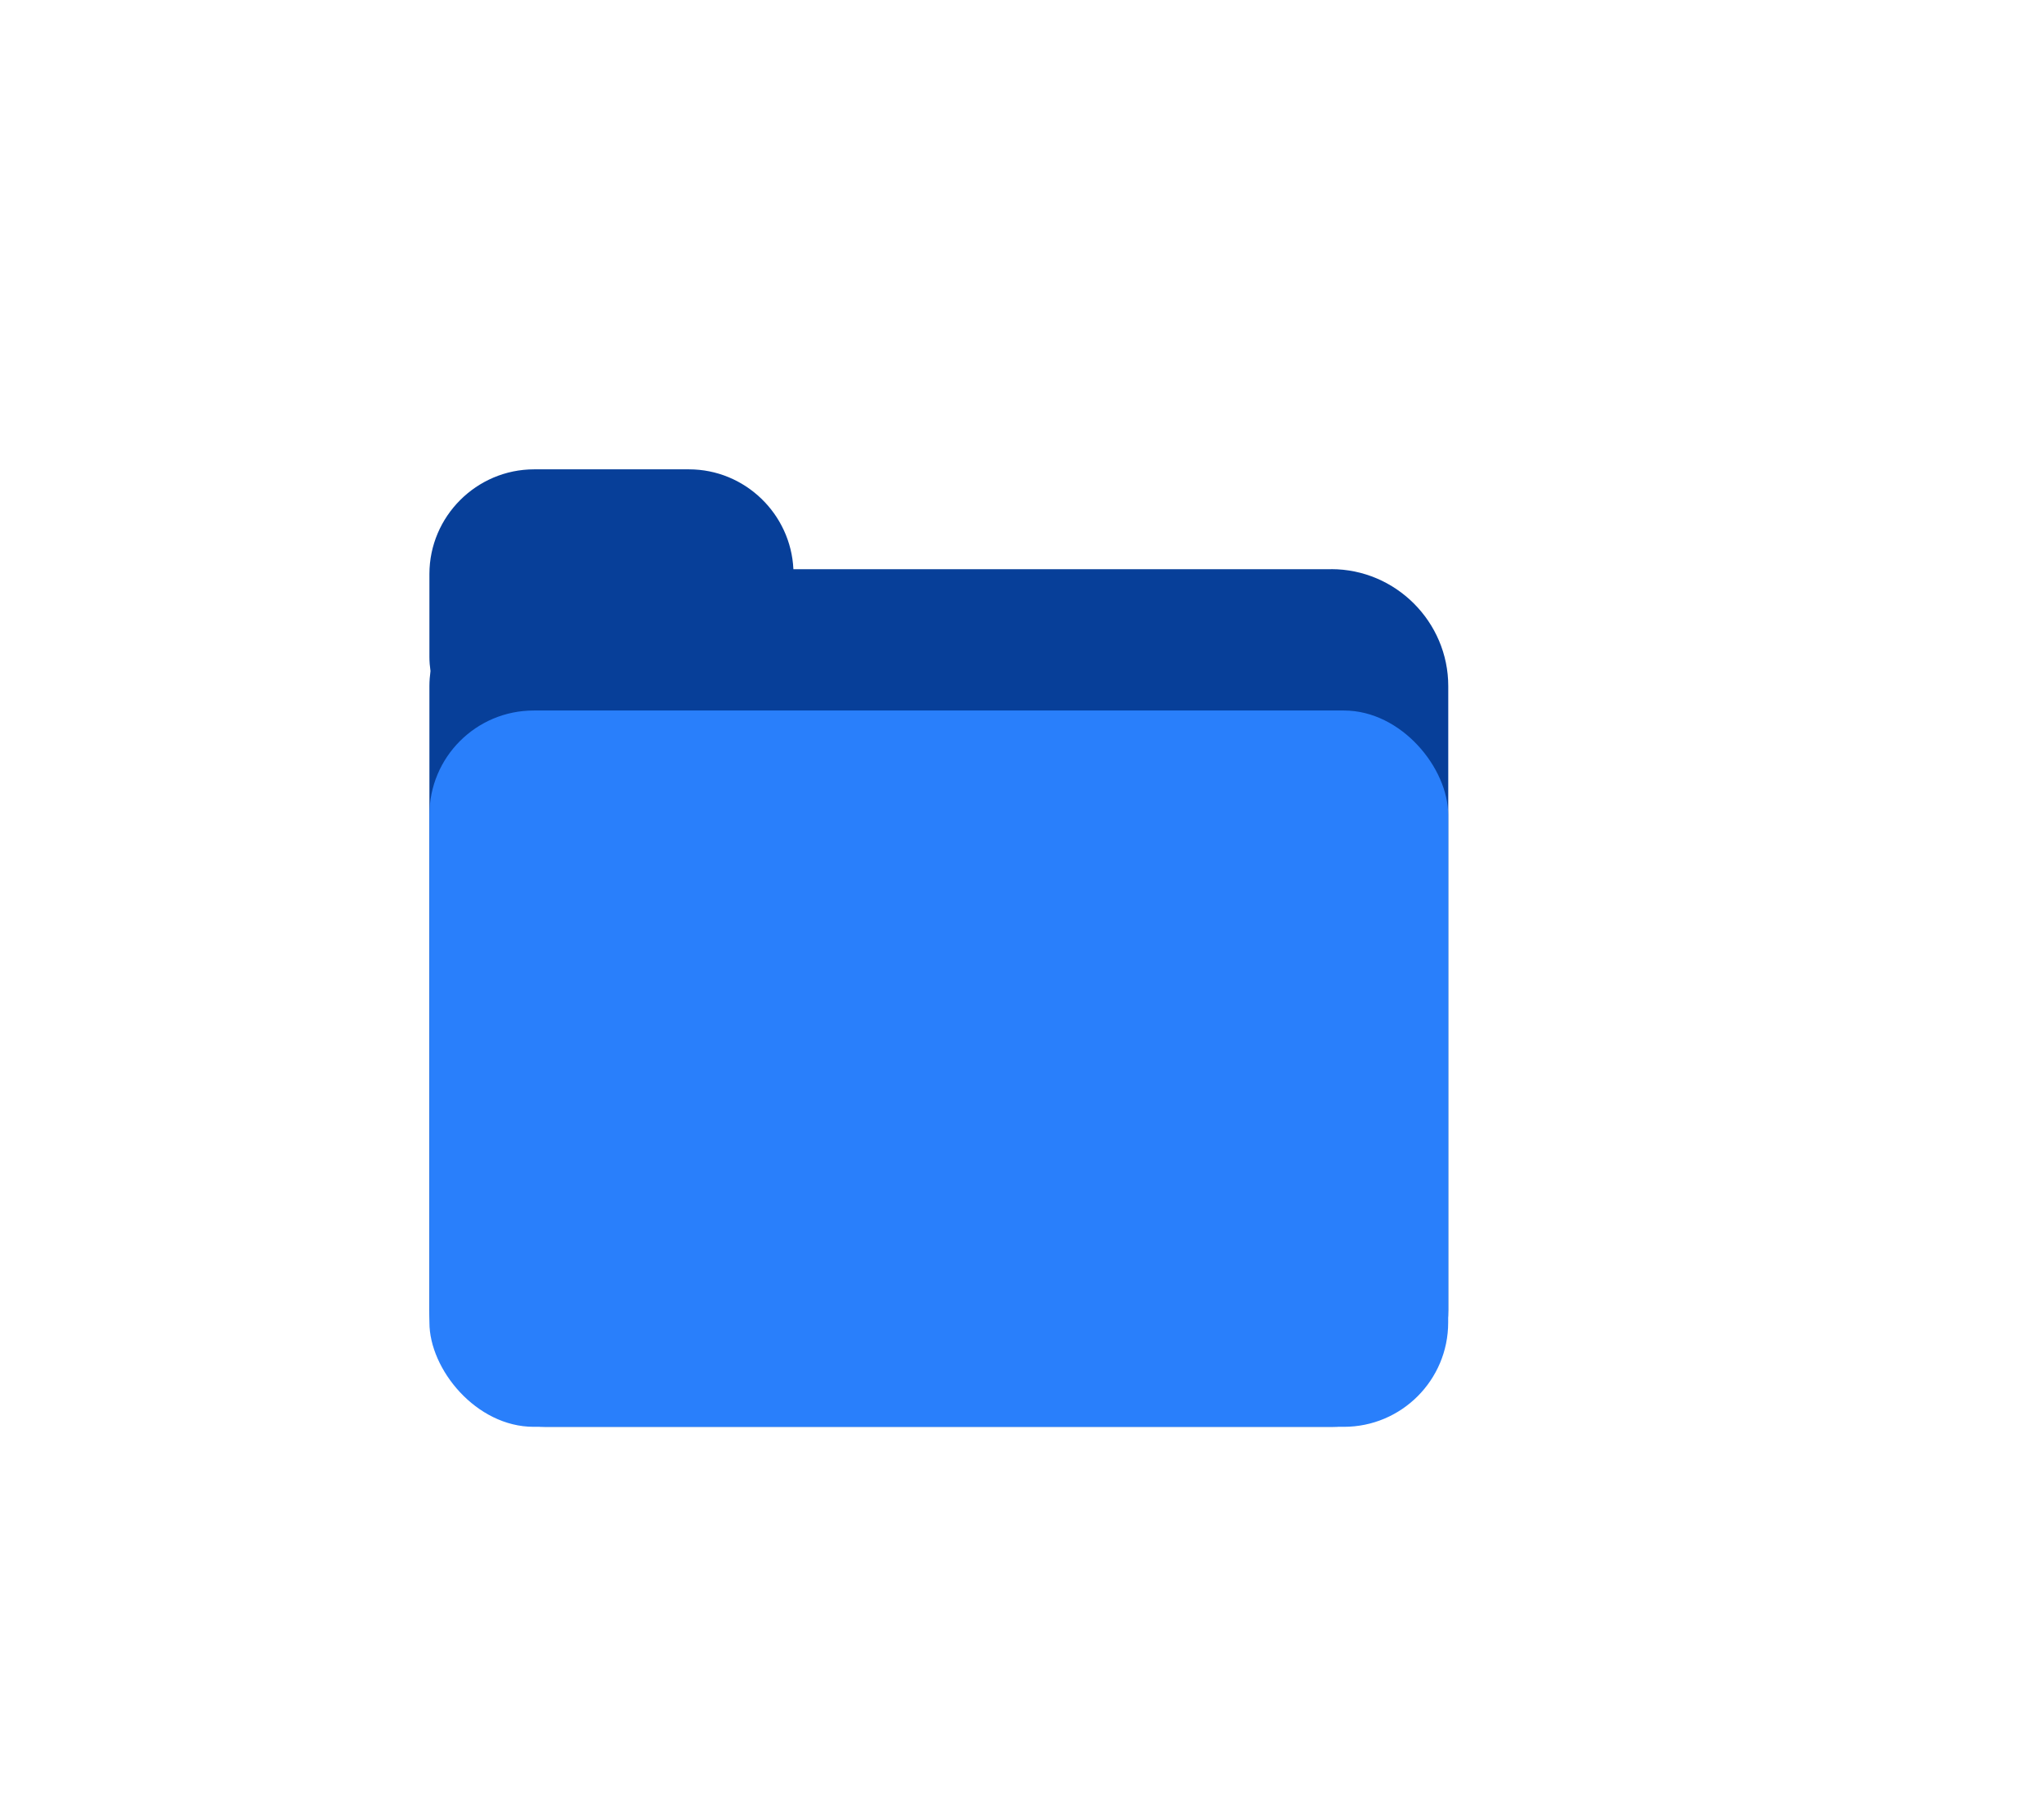 <?xml version="1.0" encoding="UTF-8"?> <svg xmlns="http://www.w3.org/2000/svg" id="_Слой_1" data-name="Слой 1" viewBox="0 0 246.52 218.35"><defs><style> .cls-1 { fill: #297ffb; } .cls-2 { fill: #073f99; } </style></defs><path class="cls-2" d="M160.56,68.66H95.69c-.31-6.68-5.85-12.05-12.6-12.05h-18.67c-6.95,0-12.63,5.68-12.63,12.63v9.98c0,.58,.05,1.16,.13,1.72-.08,.6-.13,1.2-.13,1.82v75.23c0,7.76,6.35,14.11,14.11,14.11h94.66c7.76,0,14.11-6.35,14.11-14.11V82.76c0-7.76-6.35-14.11-14.11-14.11Z"></path><rect class="cls-1" x="51.79" y="85.7" width="122.87" height="86.4" rx="12.58" ry="12.58"></rect></svg> 